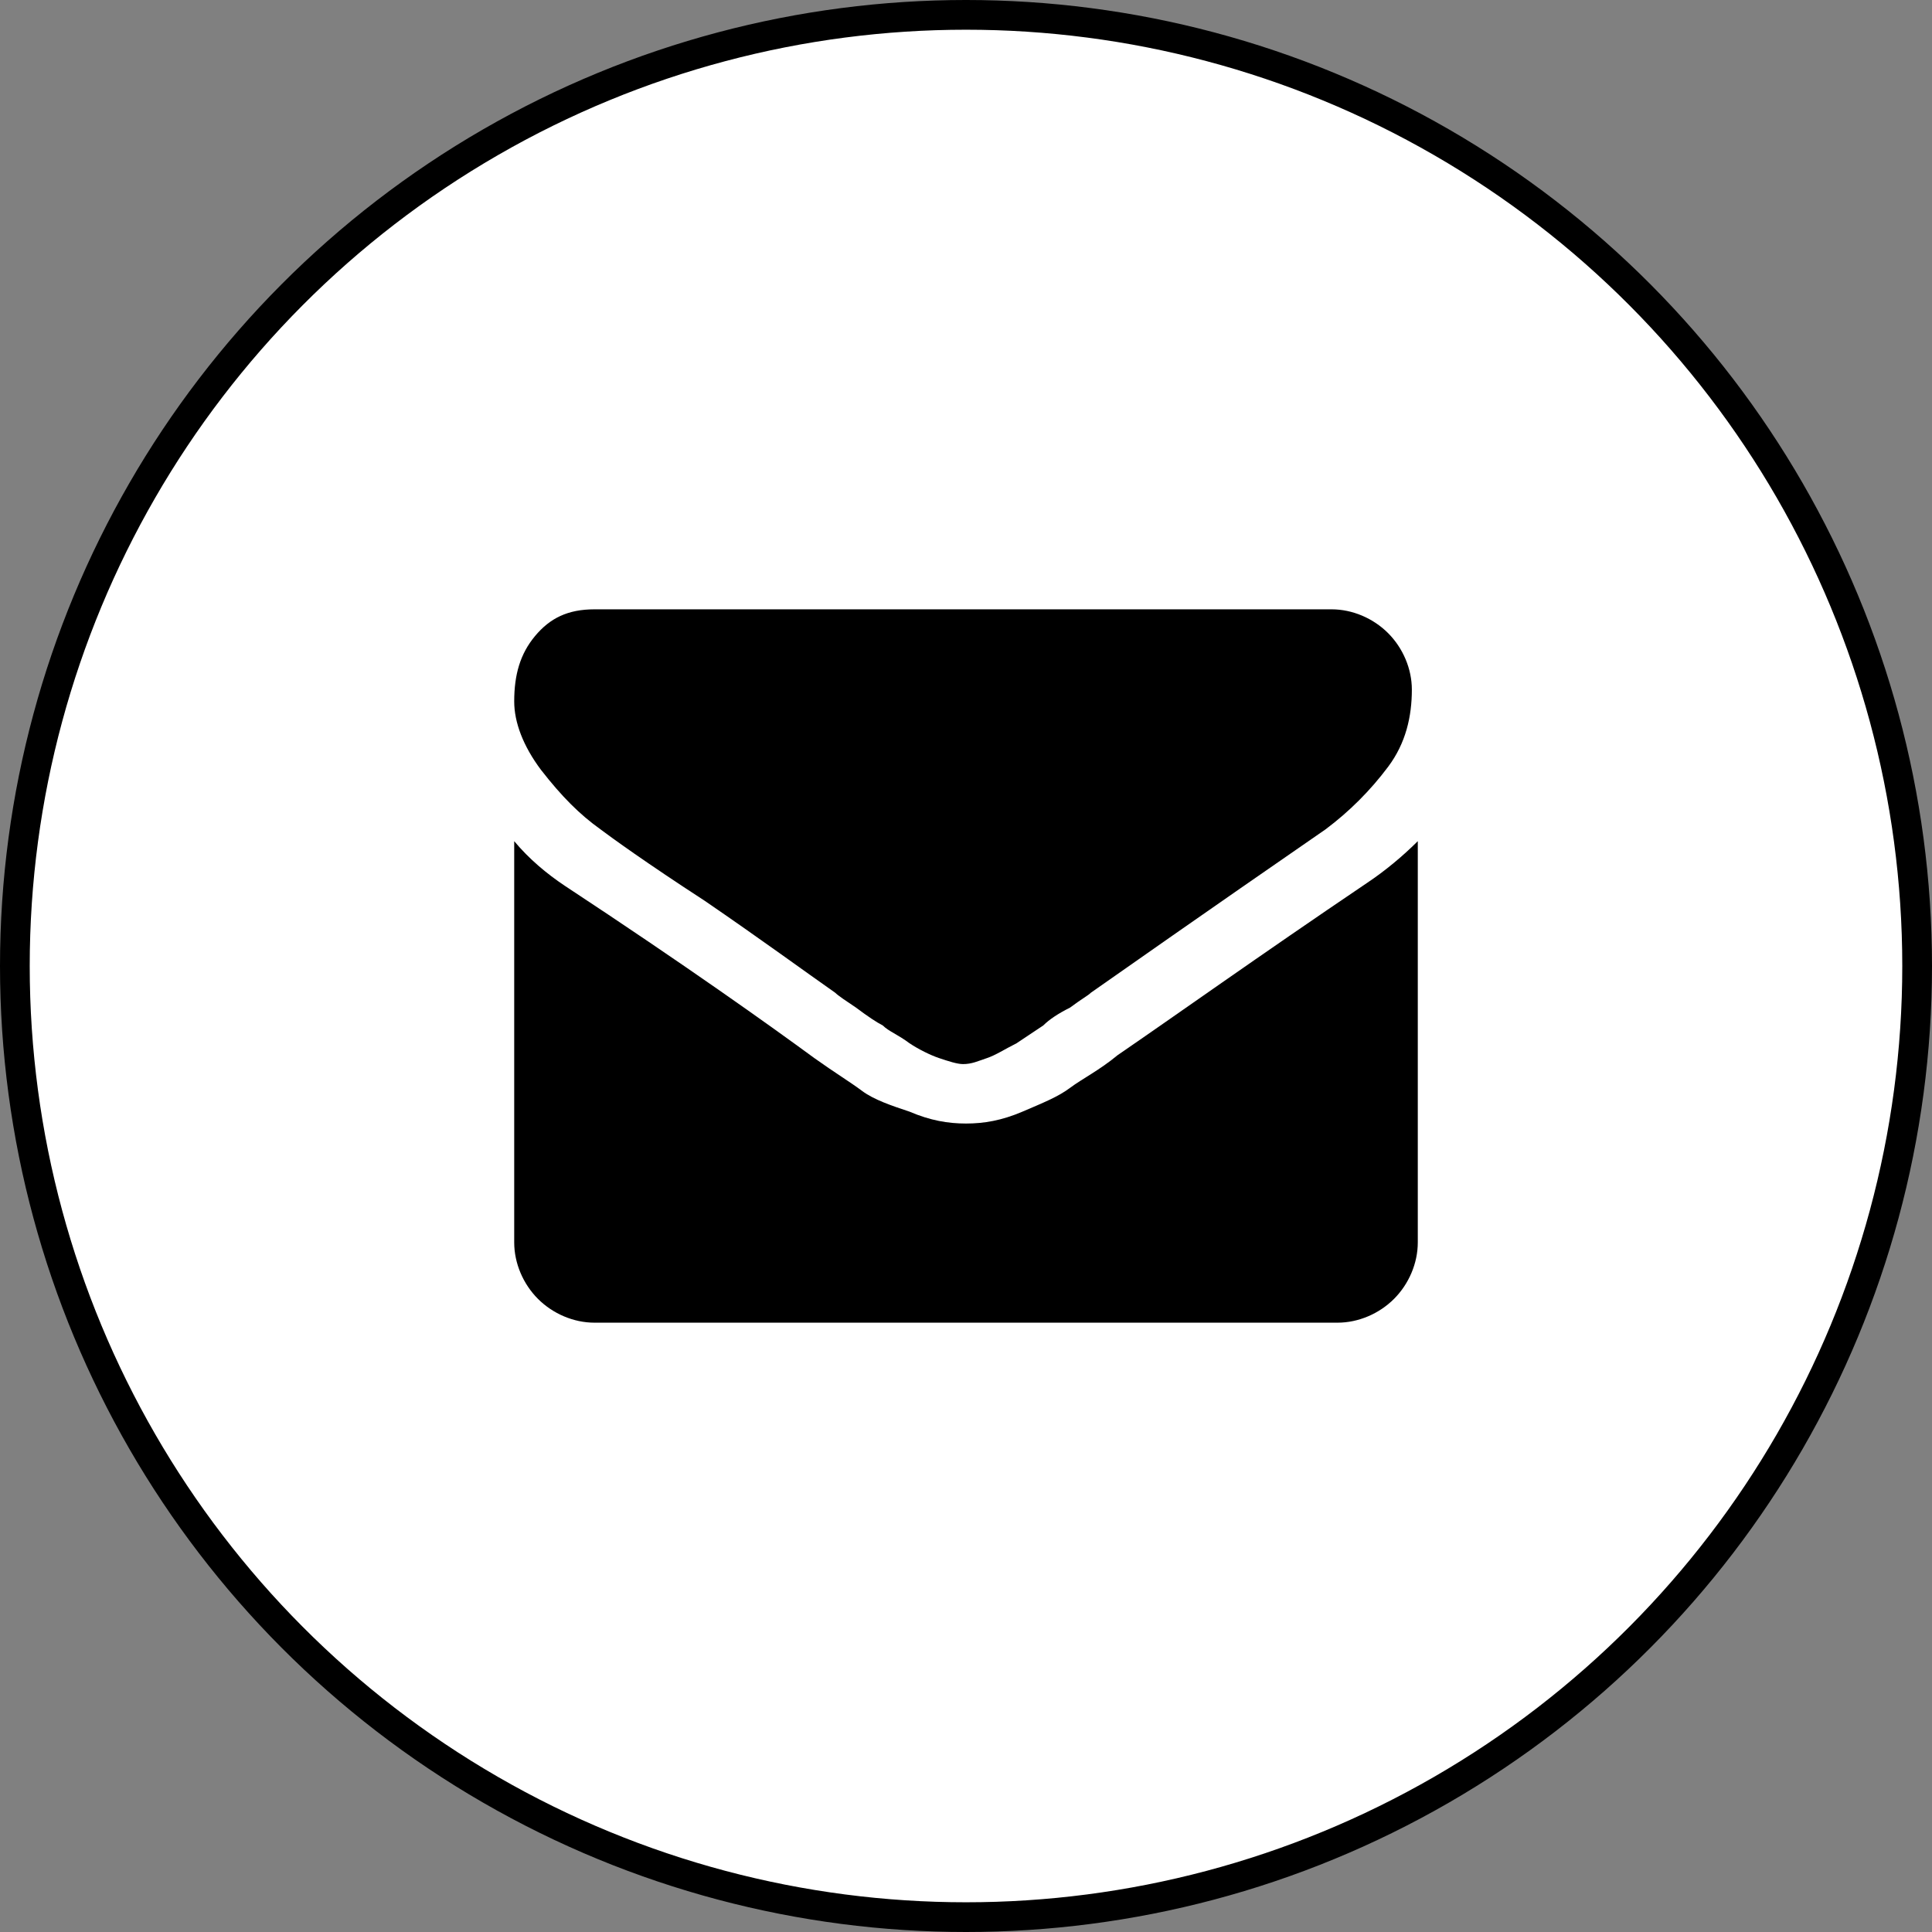 <?xml version="1.0" encoding="utf-8"?>
<!-- Generator: Adobe Illustrator 21.1.0, SVG Export Plug-In . SVG Version: 6.00 Build 0)  -->
<svg version="1.1" id="Capa_1" xmlns="http://www.w3.org/2000/svg" xmlns:xlink="http://www.w3.org/1999/xlink" x="0px" y="0px"
	 viewBox="0 0 65 65" style="enable-background:new 0 0 65 65;" xml:space="preserve">
<rect x="0" y="0" width="65" height="65" fill="#808080" stroke="none"/>
<style type="text/css">
	.st0{fill:#FFFFFF;stroke:#000000;stroke-miterlimit:10;}
</style>
<circle class="st0" cx="32.5" cy="32.5" r="32"/>
<g>
	<g>
		<path d="M20.2,27.9c0.4,0.3,1.5,1.1,3.5,2.4c1.9,1.3,3.4,2.4,4.4,3.1c0.1,0.1,0.4,0.3,0.7,0.5c0.4,0.3,0.7,0.5,0.9,0.6
			c0.2,0.2,0.5,0.3,0.9,0.6c0.3,0.2,0.7,0.4,1,0.5c0.3,0.1,0.6,0.2,0.8,0.2h0h0c0.3,0,0.5-0.1,0.8-0.2c0.3-0.1,0.6-0.3,1-0.5
			c0.3-0.2,0.6-0.4,0.9-0.6c0.2-0.2,0.5-0.4,0.9-0.6c0.4-0.3,0.6-0.4,0.7-0.5c1-0.7,3.7-2.6,7.9-5.5c0.8-0.6,1.5-1.3,2.1-2.1
			c0.6-0.8,0.8-1.7,0.8-2.6c0-0.7-0.3-1.4-0.8-1.9c-0.5-0.5-1.2-0.8-1.9-0.8H20c-0.9,0-1.5,0.3-2,0.9c-0.5,0.6-0.7,1.3-0.7,2.2
			c0,0.7,0.3,1.5,0.9,2.3C18.9,26.8,19.5,27.4,20.2,27.9z"/>
		<path d="M46,29.7c-3.7,2.5-6.5,4.5-8.4,5.8c-0.6,0.5-1.2,0.8-1.6,1.1c-0.4,0.3-0.9,0.5-1.6,0.8c-0.7,0.3-1.3,0.4-1.9,0.4h0h0
			c-0.6,0-1.2-0.1-1.9-0.4C30,37.2,29.4,37,29,36.7c-0.4-0.3-0.9-0.6-1.6-1.1c-1.5-1.1-4.3-3.1-8.4-5.8c-0.6-0.4-1.2-0.9-1.7-1.5
			v13.5c0,0.7,0.3,1.4,0.8,1.9c0.5,0.5,1.2,0.8,1.9,0.8H45c0.7,0,1.4-0.3,1.9-0.8c0.5-0.5,0.8-1.2,0.8-1.9V28.3
			C47.2,28.8,46.6,29.3,46,29.7z"/>
	</g>
</g>
</svg>
